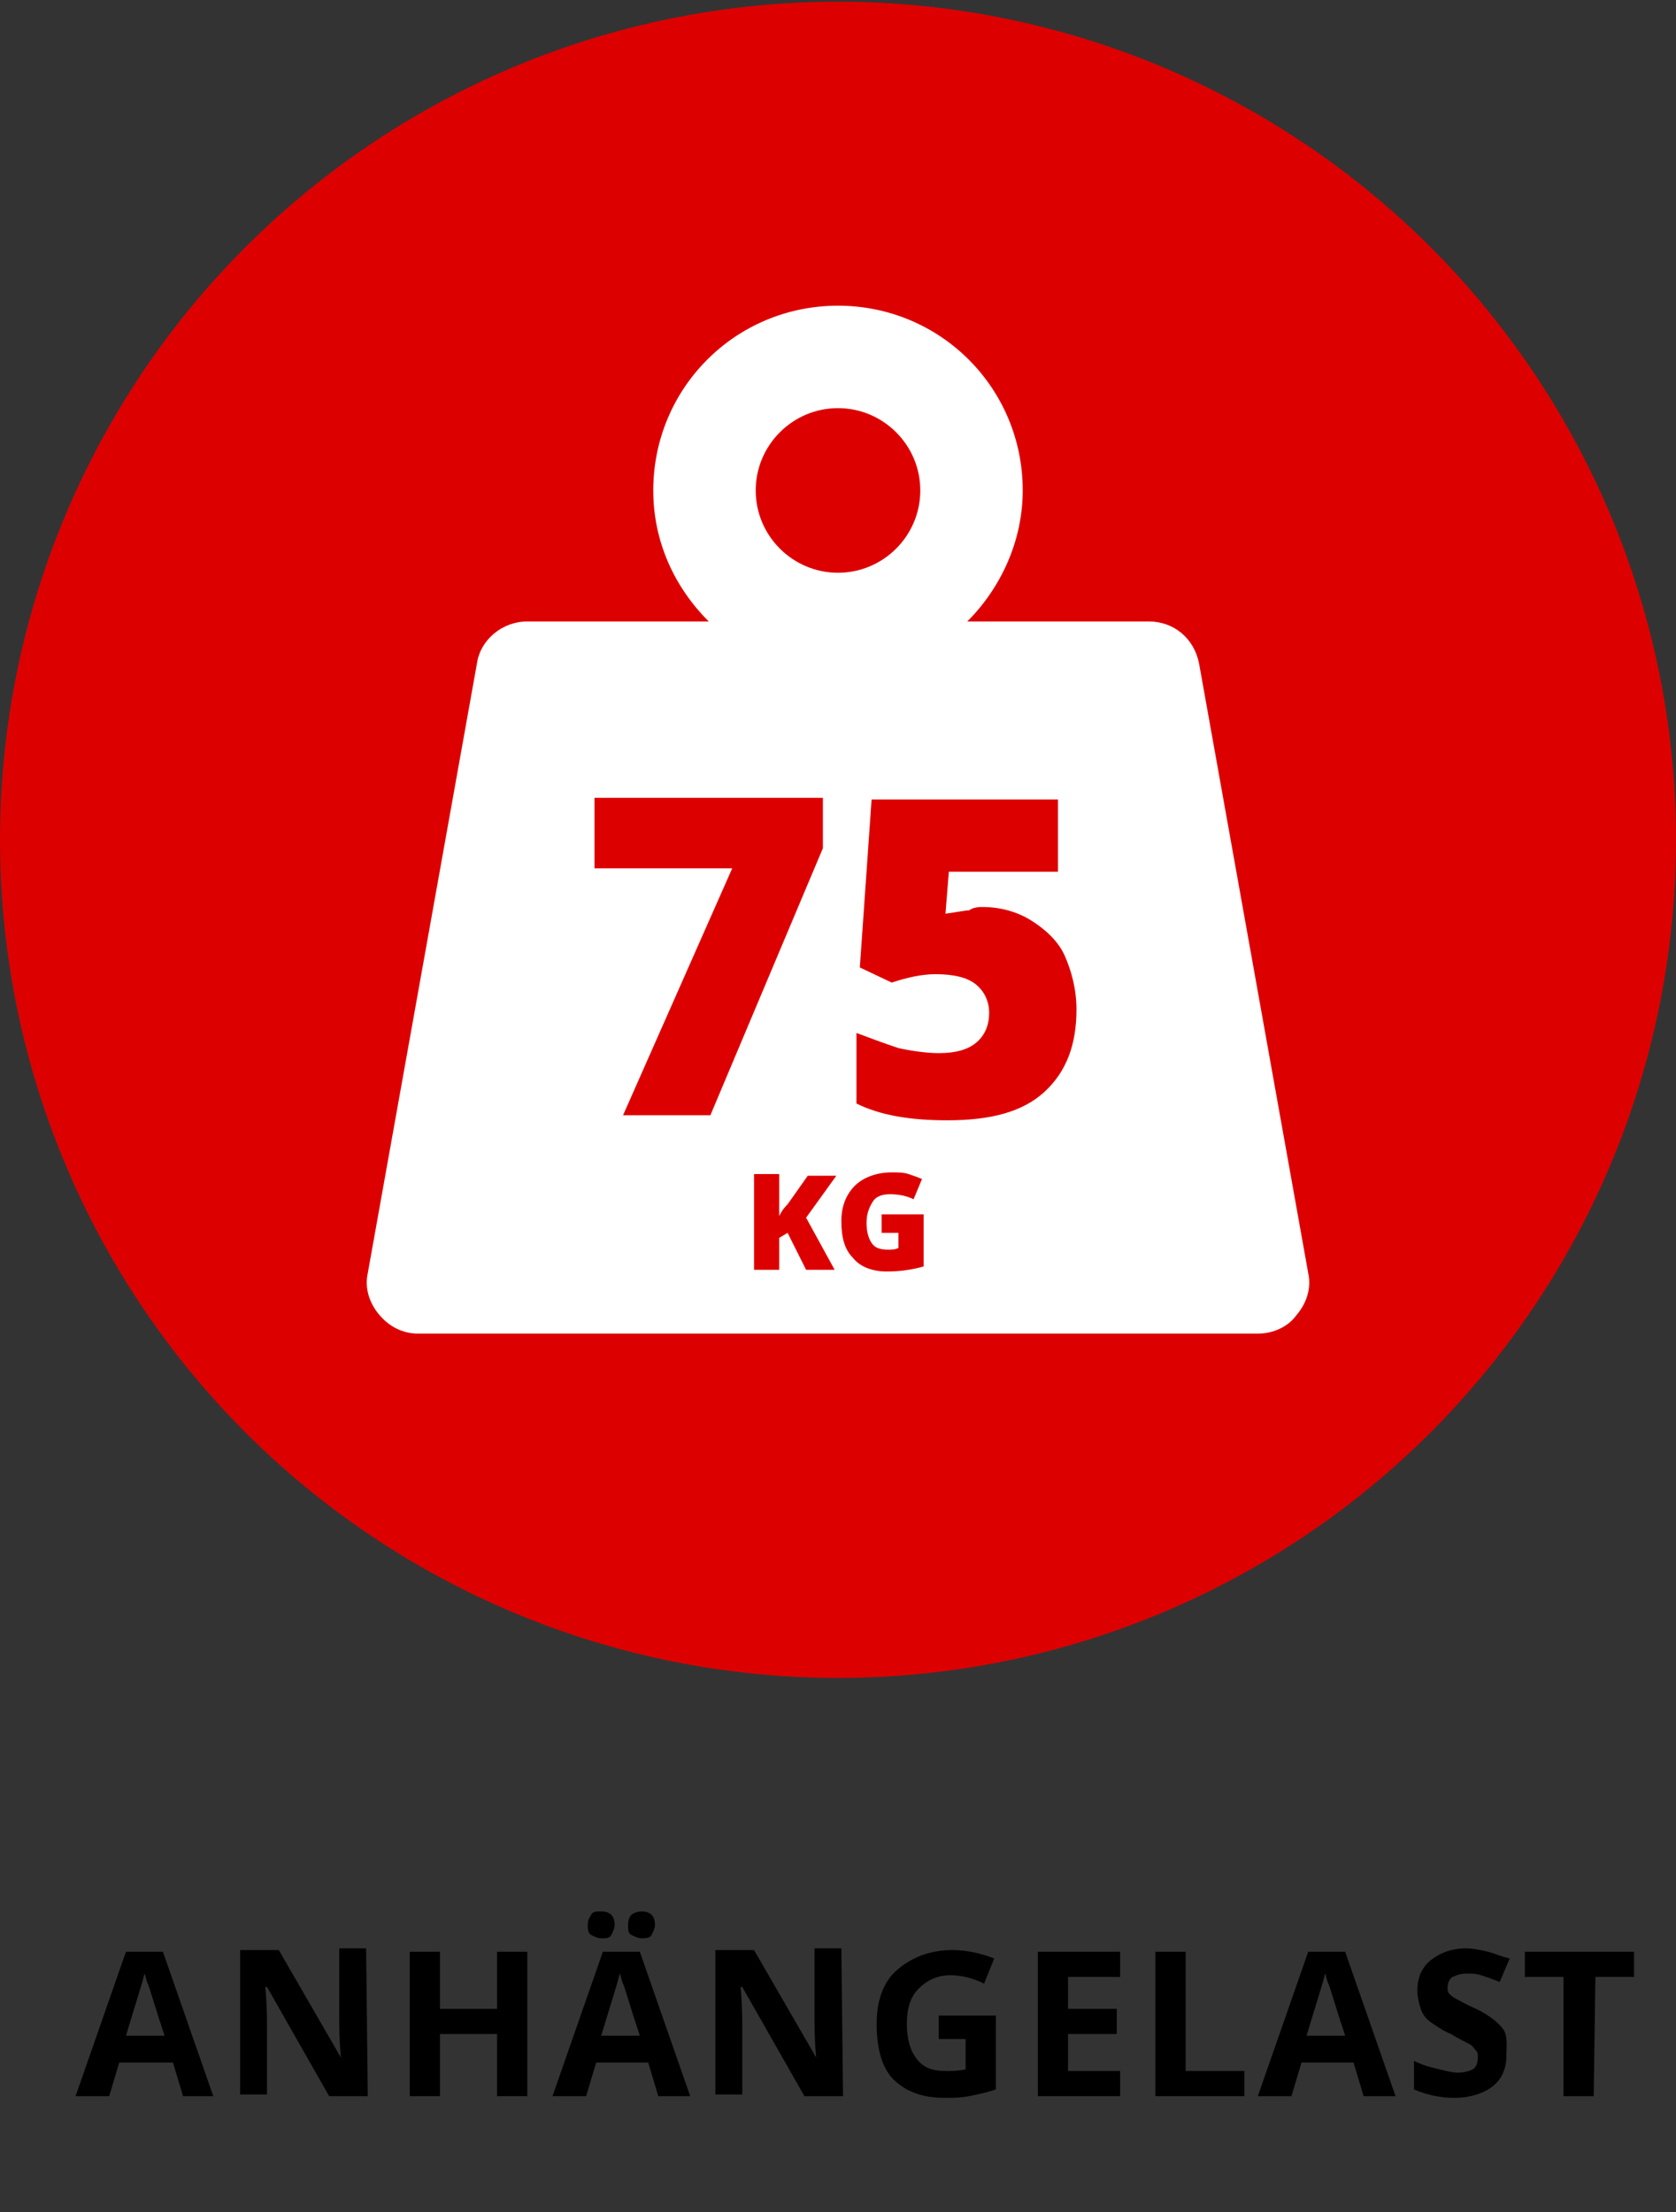 <?xml version="1.0" encoding="utf-8"?>
<!-- Generator: Adobe Illustrator 26.2.1, SVG Export Plug-In . SVG Version: 6.00 Build 0)  -->
<svg version="1.1" id="Ebene_1" xmlns="http://www.w3.org/2000/svg" xmlns:xlink="http://www.w3.org/1999/xlink" x="0px" y="0px"
	 width="99.8px" height="131.7px" viewBox="0 0 99.8 131.7" style="enable-background:new 0 0 99.8 131.7;" xml:space="preserve">
<rect x="0" y="0" width="99.8" height="131.7" fill="#333333" stroke="none"/>
<style type="text/css">
	.st0{fill:#DD0000;}
	.st1{fill:#FFFFFF;}
</style>
<g>
	<circle class="st0" cx="49.9" cy="50" r="49.9"/>
	<path class="st1" d="M77.9,75.8l-6.5-36.3c-0.3-1.5-1.5-2.5-3-2.5H57.6c2-2,3.3-4.8,3.3-7.8c0-6.1-4.9-11-11-11s-11,4.9-11,11
		c0,3.1,1.3,5.8,3.3,7.8H31.4c-1.5,0-2.8,1.1-3,2.5l-6.5,36.3c-0.2,0.9,0.1,1.8,0.7,2.5s1.4,1.1,2.3,1.1h50c0.9,0,1.8-0.4,2.3-1.1
		C77.8,77.6,78.1,76.7,77.9,75.8z M49.9,24.3c2.7,0,4.9,2.2,4.9,4.9s-2.2,4.9-4.9,4.9S45,31.9,45,29.2S47.2,24.3,49.9,24.3z"/>
	<g>
		<path class="st0" d="M37.1,66.4l6.5-14.7h-8.2v-4.2H49v3l-6.7,15.9H37.1z"/>
		<path class="st0" d="M58.5,54c1.1,0,2.1,0.3,2.9,0.8s1.6,1.2,2,2.1s0.7,2,0.7,3.2c0,2.1-0.6,3.7-1.9,4.9c-1.3,1.2-3.2,1.7-5.8,1.7
			c-2.2,0-4-0.3-5.4-1v-4.2c0.8,0.3,1.6,0.6,2.5,0.9c0.9,0.2,1.8,0.3,2.4,0.3c1,0,1.7-0.2,2.2-0.6c0.5-0.4,0.8-1,0.8-1.8
			c0-0.7-0.3-1.3-0.8-1.7S56.8,58,55.7,58c-0.8,0-1.7,0.2-2.6,0.5l-1.9-0.9l0.7-10H63v4.3h-6.5l-0.2,2.5c0.7-0.1,1.2-0.2,1.4-0.2
			C58,54,58.3,54,58.5,54z"/>
	</g>
	<g>
		<path class="st0" d="M49.7,75.6H48l-1.1-2.2l-0.5,0.3v1.9h-1.5v-5.7h1.5v2.5c0.1-0.2,0.2-0.4,0.5-0.7l1.2-1.7h1.7L48,72.5
			L49.7,75.6z"/>
		<path class="st0" d="M52.6,72.3H55v3.1c-0.7,0.2-1.4,0.3-2.2,0.3c-0.9,0-1.6-0.3-2-0.8c-0.5-0.5-0.7-1.2-0.7-2.2
			c0-0.9,0.3-1.6,0.8-2.1s1.3-0.8,2.2-0.8c0.4,0,0.7,0,1,0.1s0.6,0.2,0.8,0.3l-0.5,1.2c-0.4-0.2-0.9-0.3-1.4-0.3
			c-0.4,0-0.8,0.1-1,0.4s-0.4,0.7-0.4,1.3c0,0.5,0.1,0.9,0.3,1.2c0.2,0.3,0.5,0.4,1,0.4c0.2,0,0.4,0,0.6-0.1v-0.9h-1v-1.1H52.6z"/>
	</g>
</g>
<g>
	<path d="M10.9,124.8l-0.6-2H7.1l-0.6,2h-2l3-8.6h2.2l3,8.6H10.9z M9.8,121.2c-0.6-1.8-0.9-2.9-1-3.1s-0.1-0.4-0.2-0.6
		c-0.1,0.5-0.5,1.7-1.1,3.7H9.8z"/>
	<path d="M21.9,124.8h-2.3l-3.7-6.5h-0.1c0.1,1.1,0.1,2,0.1,2.4v4h-1.6v-8.6h2.3l3.7,6.4l0,0c-0.1-1.1-0.1-1.9-0.1-2.4V116h1.6
		L21.9,124.8L21.9,124.8z"/>
	<path d="M31.4,124.8h-1.8v-3.7h-3.4v3.7h-1.8v-8.6h1.8v3.4h3.4v-3.4h1.8V124.8z"/>
	<path d="M39.2,124.8l-0.6-2h-3.1l-0.6,2h-2l3-8.6h2.2l3,8.6H39.2z M35,114.6c0-0.3,0.1-0.4,0.2-0.6s0.3-0.2,0.6-0.2
		s0.5,0.1,0.6,0.2s0.2,0.3,0.2,0.6c0,0.2-0.1,0.4-0.2,0.6s-0.3,0.2-0.6,0.2c-0.2,0-0.4-0.1-0.6-0.2S35,114.8,35,114.6z M38.1,121.2
		c-0.6-1.8-0.9-2.9-1-3.1s-0.1-0.4-0.2-0.6c-0.1,0.5-0.5,1.7-1.1,3.7H38.1z M37.4,114.6c0-0.3,0.1-0.5,0.2-0.6s0.4-0.2,0.6-0.2
		c0.3,0,0.5,0.1,0.6,0.2s0.2,0.3,0.2,0.6c0,0.2-0.1,0.4-0.2,0.6s-0.4,0.2-0.6,0.2c-0.2,0-0.4-0.1-0.6-0.2S37.4,114.9,37.4,114.6z"/>
	<path d="M50.2,124.8h-2.3l-3.7-6.5h-0.1c0.1,1.1,0.1,2,0.1,2.4v4h-1.6v-8.6h2.3l3.7,6.4l0,0c-0.1-1.1-0.1-1.9-0.1-2.4V116h1.6
		L50.2,124.8L50.2,124.8z"/>
	<path d="M55.9,120h3.4v4.4c-0.6,0.2-1.1,0.3-1.6,0.4s-1,0.1-1.5,0.1c-1.3,0-2.3-0.4-3-1.1s-1-1.9-1-3.3s0.4-2.5,1.2-3.2
		s1.9-1.2,3.3-1.2c0.9,0,1.7,0.2,2.5,0.5l-0.6,1.5c-0.6-0.3-1.3-0.5-2-0.5c-0.8,0-1.4,0.3-1.9,0.8s-0.7,1.2-0.7,2.1s0.2,1.6,0.6,2.1
		s0.9,0.7,1.7,0.7c0.4,0,0.8,0,1.2-0.1v-1.8h-1.6C55.9,121.4,55.9,120,55.9,120z"/>
	<path d="M66.7,124.8h-4.9v-8.6h4.9v1.5h-3.1v1.9h2.9v1.5h-2.9v2.2h3.1V124.8z"/>
	<path d="M68.8,124.8v-8.6h1.8v7.1h3.5v1.5H68.8z"/>
	<path d="M81.2,124.8l-0.6-2h-3.1l-0.6,2h-2l3-8.6h2.2l3,8.6H81.2z M80.1,121.2c-0.6-1.8-0.9-2.9-1-3.1s-0.1-0.4-0.2-0.6
		c-0.1,0.5-0.5,1.7-1.1,3.7H80.1z"/>
	<path d="M89.7,122.4c0,0.8-0.3,1.4-0.8,1.8s-1.3,0.7-2.3,0.7c-0.9,0-1.7-0.2-2.4-0.5v-1.7c0.6,0.3,1.1,0.4,1.5,0.5s0.8,0.2,1.1,0.2
		c0.4,0,0.7-0.1,0.9-0.2s0.3-0.4,0.3-0.7c0-0.2,0-0.3-0.1-0.4s-0.2-0.3-0.4-0.4s-0.6-0.3-1.1-0.6c-0.5-0.2-0.9-0.5-1.2-0.7
		s-0.5-0.5-0.6-0.8s-0.2-0.7-0.2-1.1c0-0.8,0.3-1.4,0.8-1.8s1.2-0.7,2.1-0.7c0.4,0,0.9,0.1,1.3,0.2s0.8,0.3,1.3,0.4l-0.6,1.4
		c-0.5-0.2-0.8-0.3-1.1-0.4s-0.6-0.1-0.9-0.1s-0.6,0.1-0.8,0.2s-0.3,0.4-0.3,0.6s0,0.3,0.1,0.4s0.2,0.2,0.4,0.3s0.5,0.3,1.2,0.6
		c0.8,0.4,1.3,0.8,1.6,1.2S89.7,121.9,89.7,122.4z"/>
	<path d="M94.9,124.8h-1.8v-7.1h-2.3v-1.5h6.5v1.5H95L94.9,124.8L94.9,124.8z"/>
</g>
</svg>
